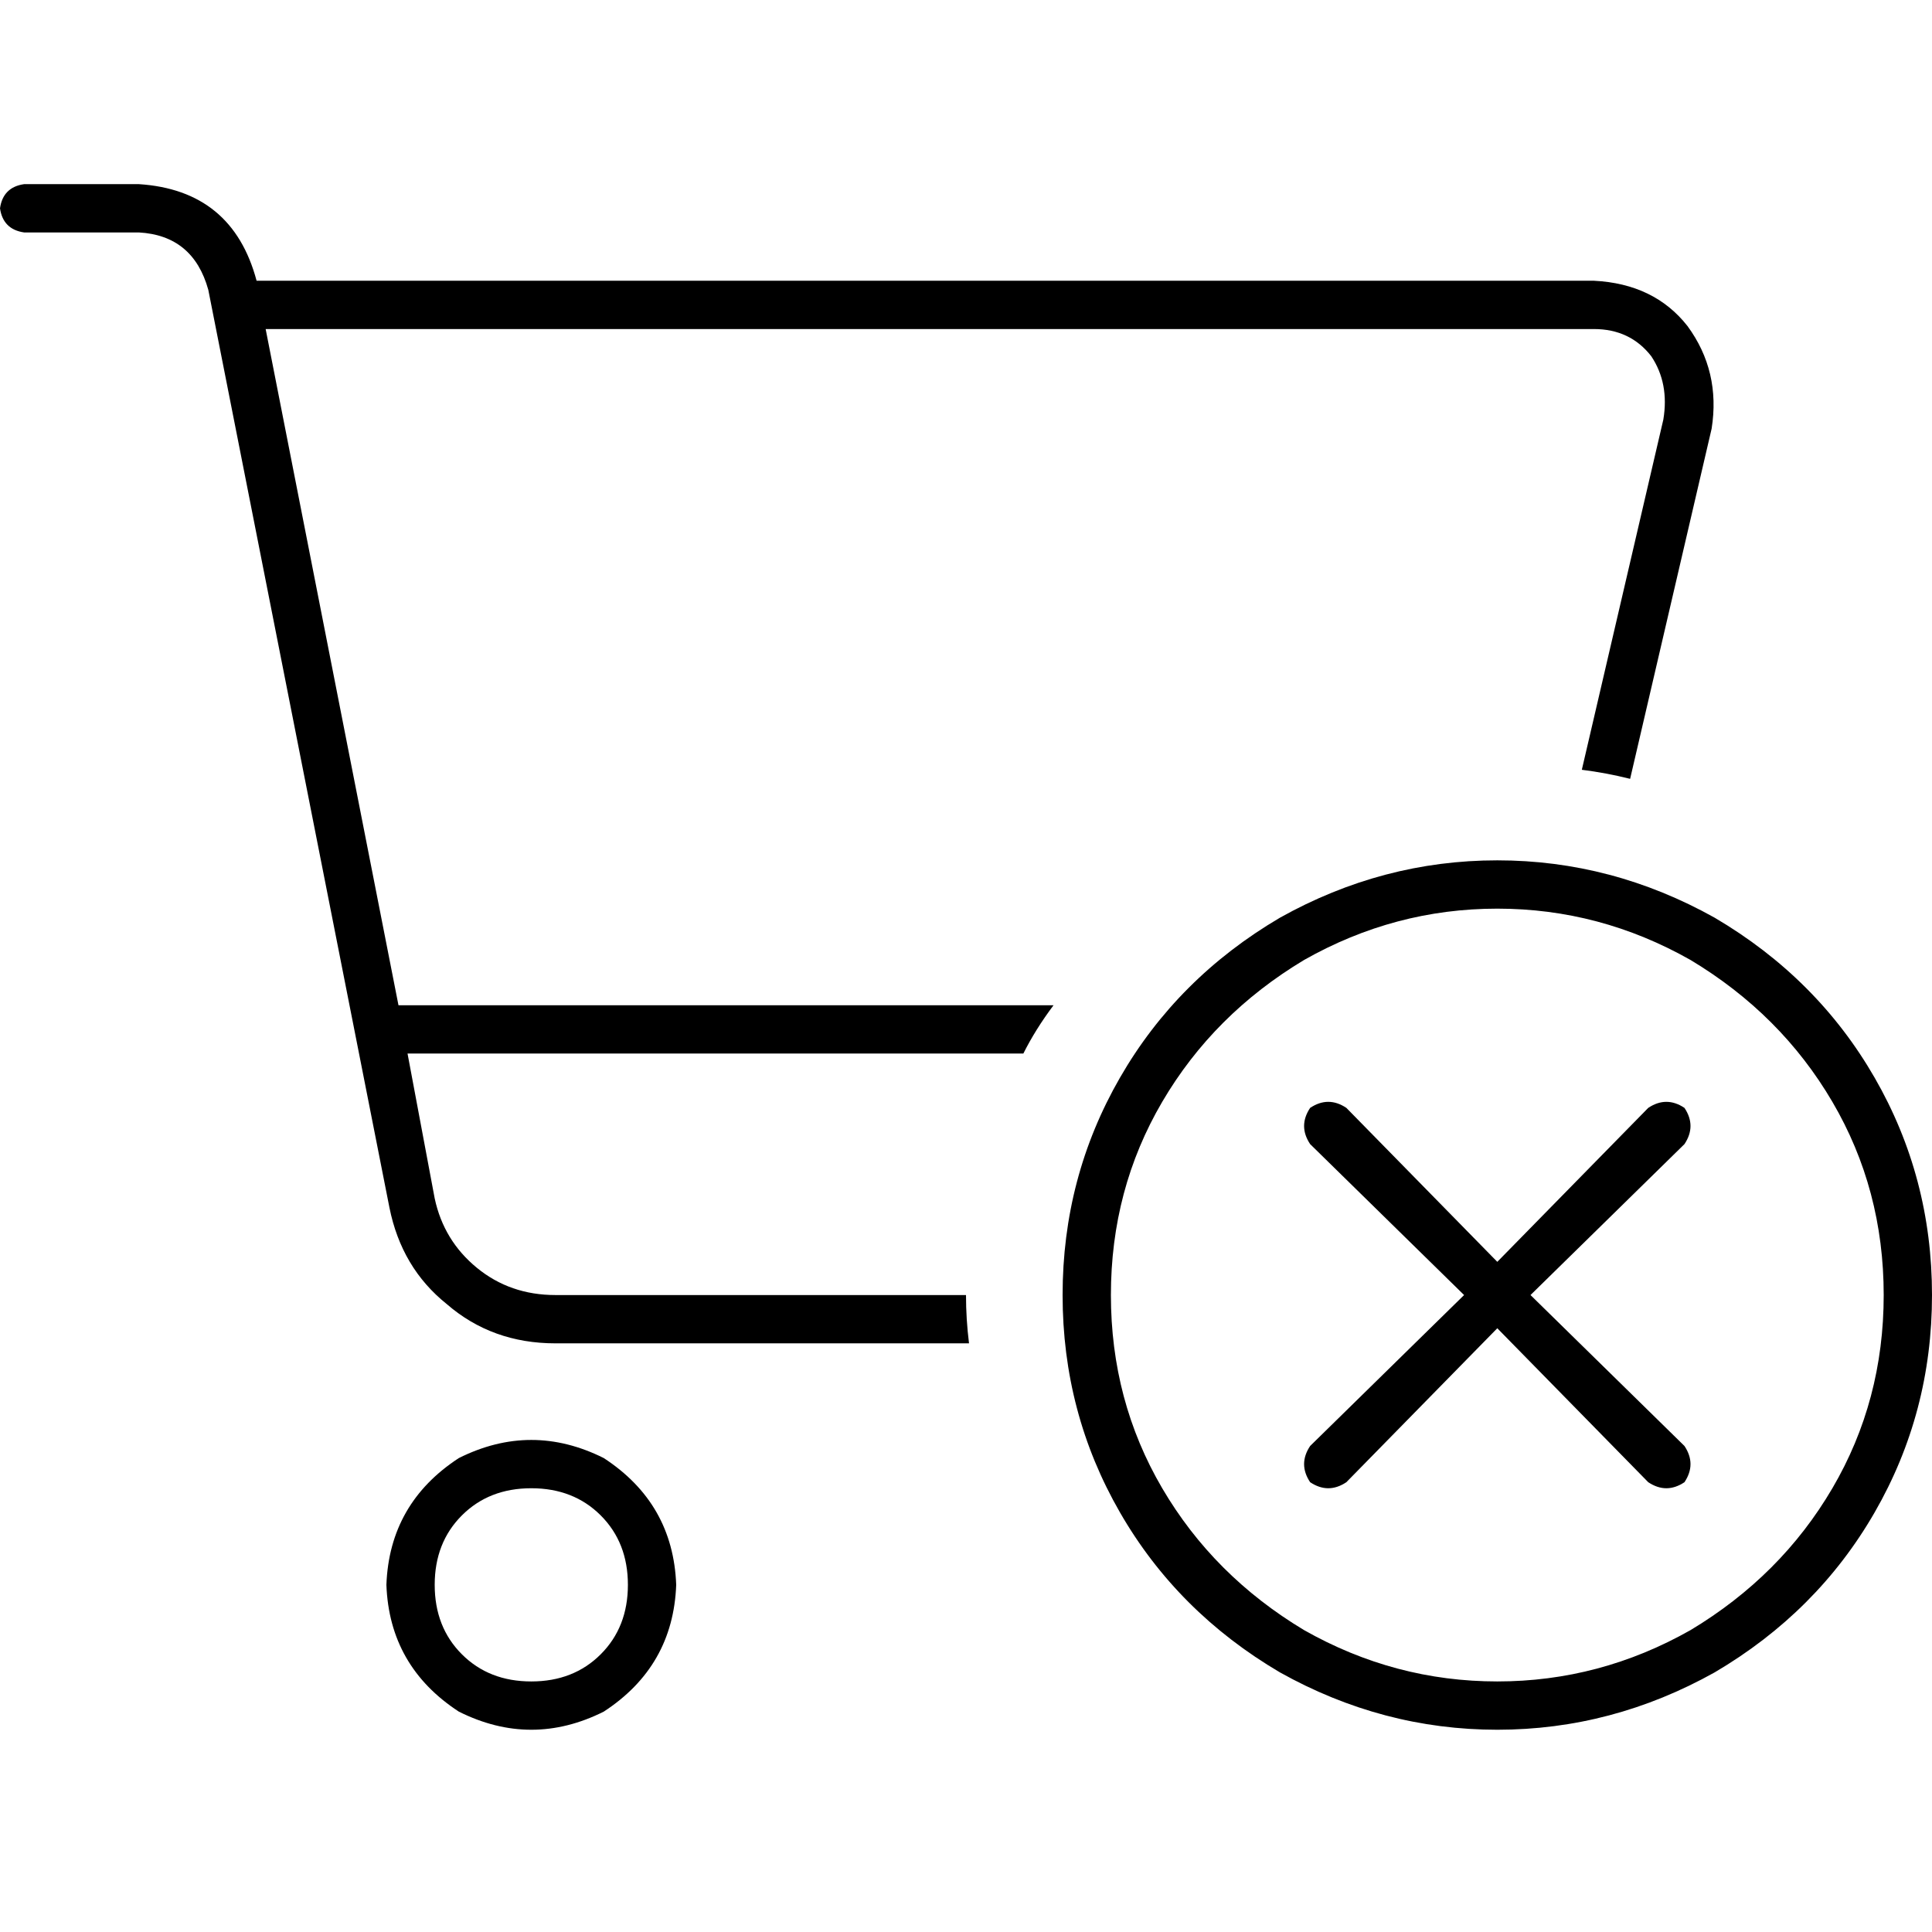 <svg xmlns="http://www.w3.org/2000/svg" viewBox="0 0 512 512">
  <path d="M 6.4 48.8 Q 0.8 49.6 0 55.2 Q 0.8 60.8 6.4 61.6 L 36.8 61.6 L 36.8 61.6 Q 51.2 62.4 55.2 76.8 L 103.2 320 L 103.2 320 Q 106.4 336 118.4 345.6 Q 130.4 356 147.2 356 L 256.8 356 L 256.8 356 Q 256 349.6 256 343.2 L 147.2 343.2 L 147.2 343.2 Q 135.2 343.2 126.4 336 Q 117.6 328.8 115.2 317.6 L 108 279.2 L 108 279.2 L 271.2 279.2 L 271.2 279.2 Q 274.4 272.8 279.2 266.4 L 105.6 266.4 L 105.6 266.4 L 70.4 87.2 L 70.4 87.2 L 422.4 87.2 L 422.4 87.2 Q 432 87.2 437.6 94.4 Q 442.4 101.6 440.8 111.2 L 419.2 204 L 419.2 204 Q 425.6 204.8 432 206.4 L 453.6 113.6 L 453.6 113.6 Q 456 98.4 447.2 86.4 Q 438.4 75.2 422.4 74.4 L 68 74.4 L 68 74.4 Q 61.6 50.4 36.8 48.8 L 6.4 48.8 L 6.4 48.8 Z M 115.2 420 Q 115.2 408.8 122.4 401.6 L 122.4 401.6 L 122.4 401.6 Q 129.6 394.4 140.8 394.4 Q 152 394.4 159.2 401.6 Q 166.4 408.8 166.4 420 Q 166.4 431.2 159.2 438.4 Q 152 445.6 140.8 445.6 Q 129.6 445.6 122.4 438.4 Q 115.2 431.2 115.2 420 L 115.2 420 Z M 179.2 420 Q 178.4 398.4 160 386.4 Q 140.8 376.8 121.6 386.4 Q 103.2 398.4 102.4 420 Q 103.2 441.6 121.6 453.6 Q 140.8 463.2 160 453.6 Q 178.4 441.6 179.2 420 L 179.2 420 Z M 294.4 343.2 Q 294.4 315.2 308 292 L 308 292 L 308 292 Q 321.6 268.8 345.6 254.4 Q 369.6 240.8 396.8 240.8 Q 424 240.8 448 254.4 Q 472 268.8 485.6 292 Q 499.2 315.2 499.2 343.2 Q 499.2 371.2 485.6 394.4 Q 472 417.6 448 432 Q 424 445.6 396.8 445.6 Q 369.6 445.6 345.6 432 Q 321.6 417.6 308 394.4 Q 294.4 371.2 294.4 343.2 L 294.4 343.2 Z M 512 343.2 Q 512 312 496.8 285.6 L 496.8 285.6 L 496.8 285.6 Q 481.6 259.2 454.4 243.2 Q 427.2 228 396.8 228 Q 366.4 228 339.2 243.2 Q 312 259.2 296.8 285.6 Q 281.6 312 281.6 343.2 Q 281.6 374.4 296.8 400.8 Q 312 427.2 339.2 443.2 Q 366.4 458.4 396.8 458.4 Q 427.2 458.4 454.4 443.2 Q 481.6 427.2 496.8 400.8 Q 512 374.4 512 343.2 L 512 343.2 Z M 446.4 303.2 Q 449.6 298.4 446.4 293.6 Q 441.6 290.4 436.8 293.6 L 396.8 334.4 L 396.8 334.4 L 356.8 293.6 L 356.8 293.6 Q 352 290.4 347.2 293.6 Q 344 298.4 347.2 303.2 L 388 343.2 L 388 343.2 L 347.2 383.2 L 347.2 383.2 Q 344 388 347.2 392.8 Q 352 396 356.8 392.8 L 396.8 352 L 396.8 352 L 436.8 392.8 L 436.8 392.8 Q 441.6 396 446.4 392.8 Q 449.6 388 446.4 383.2 L 405.6 343.2 L 405.6 343.2 L 446.4 303.2 L 446.4 303.2 Z" />
</svg>
